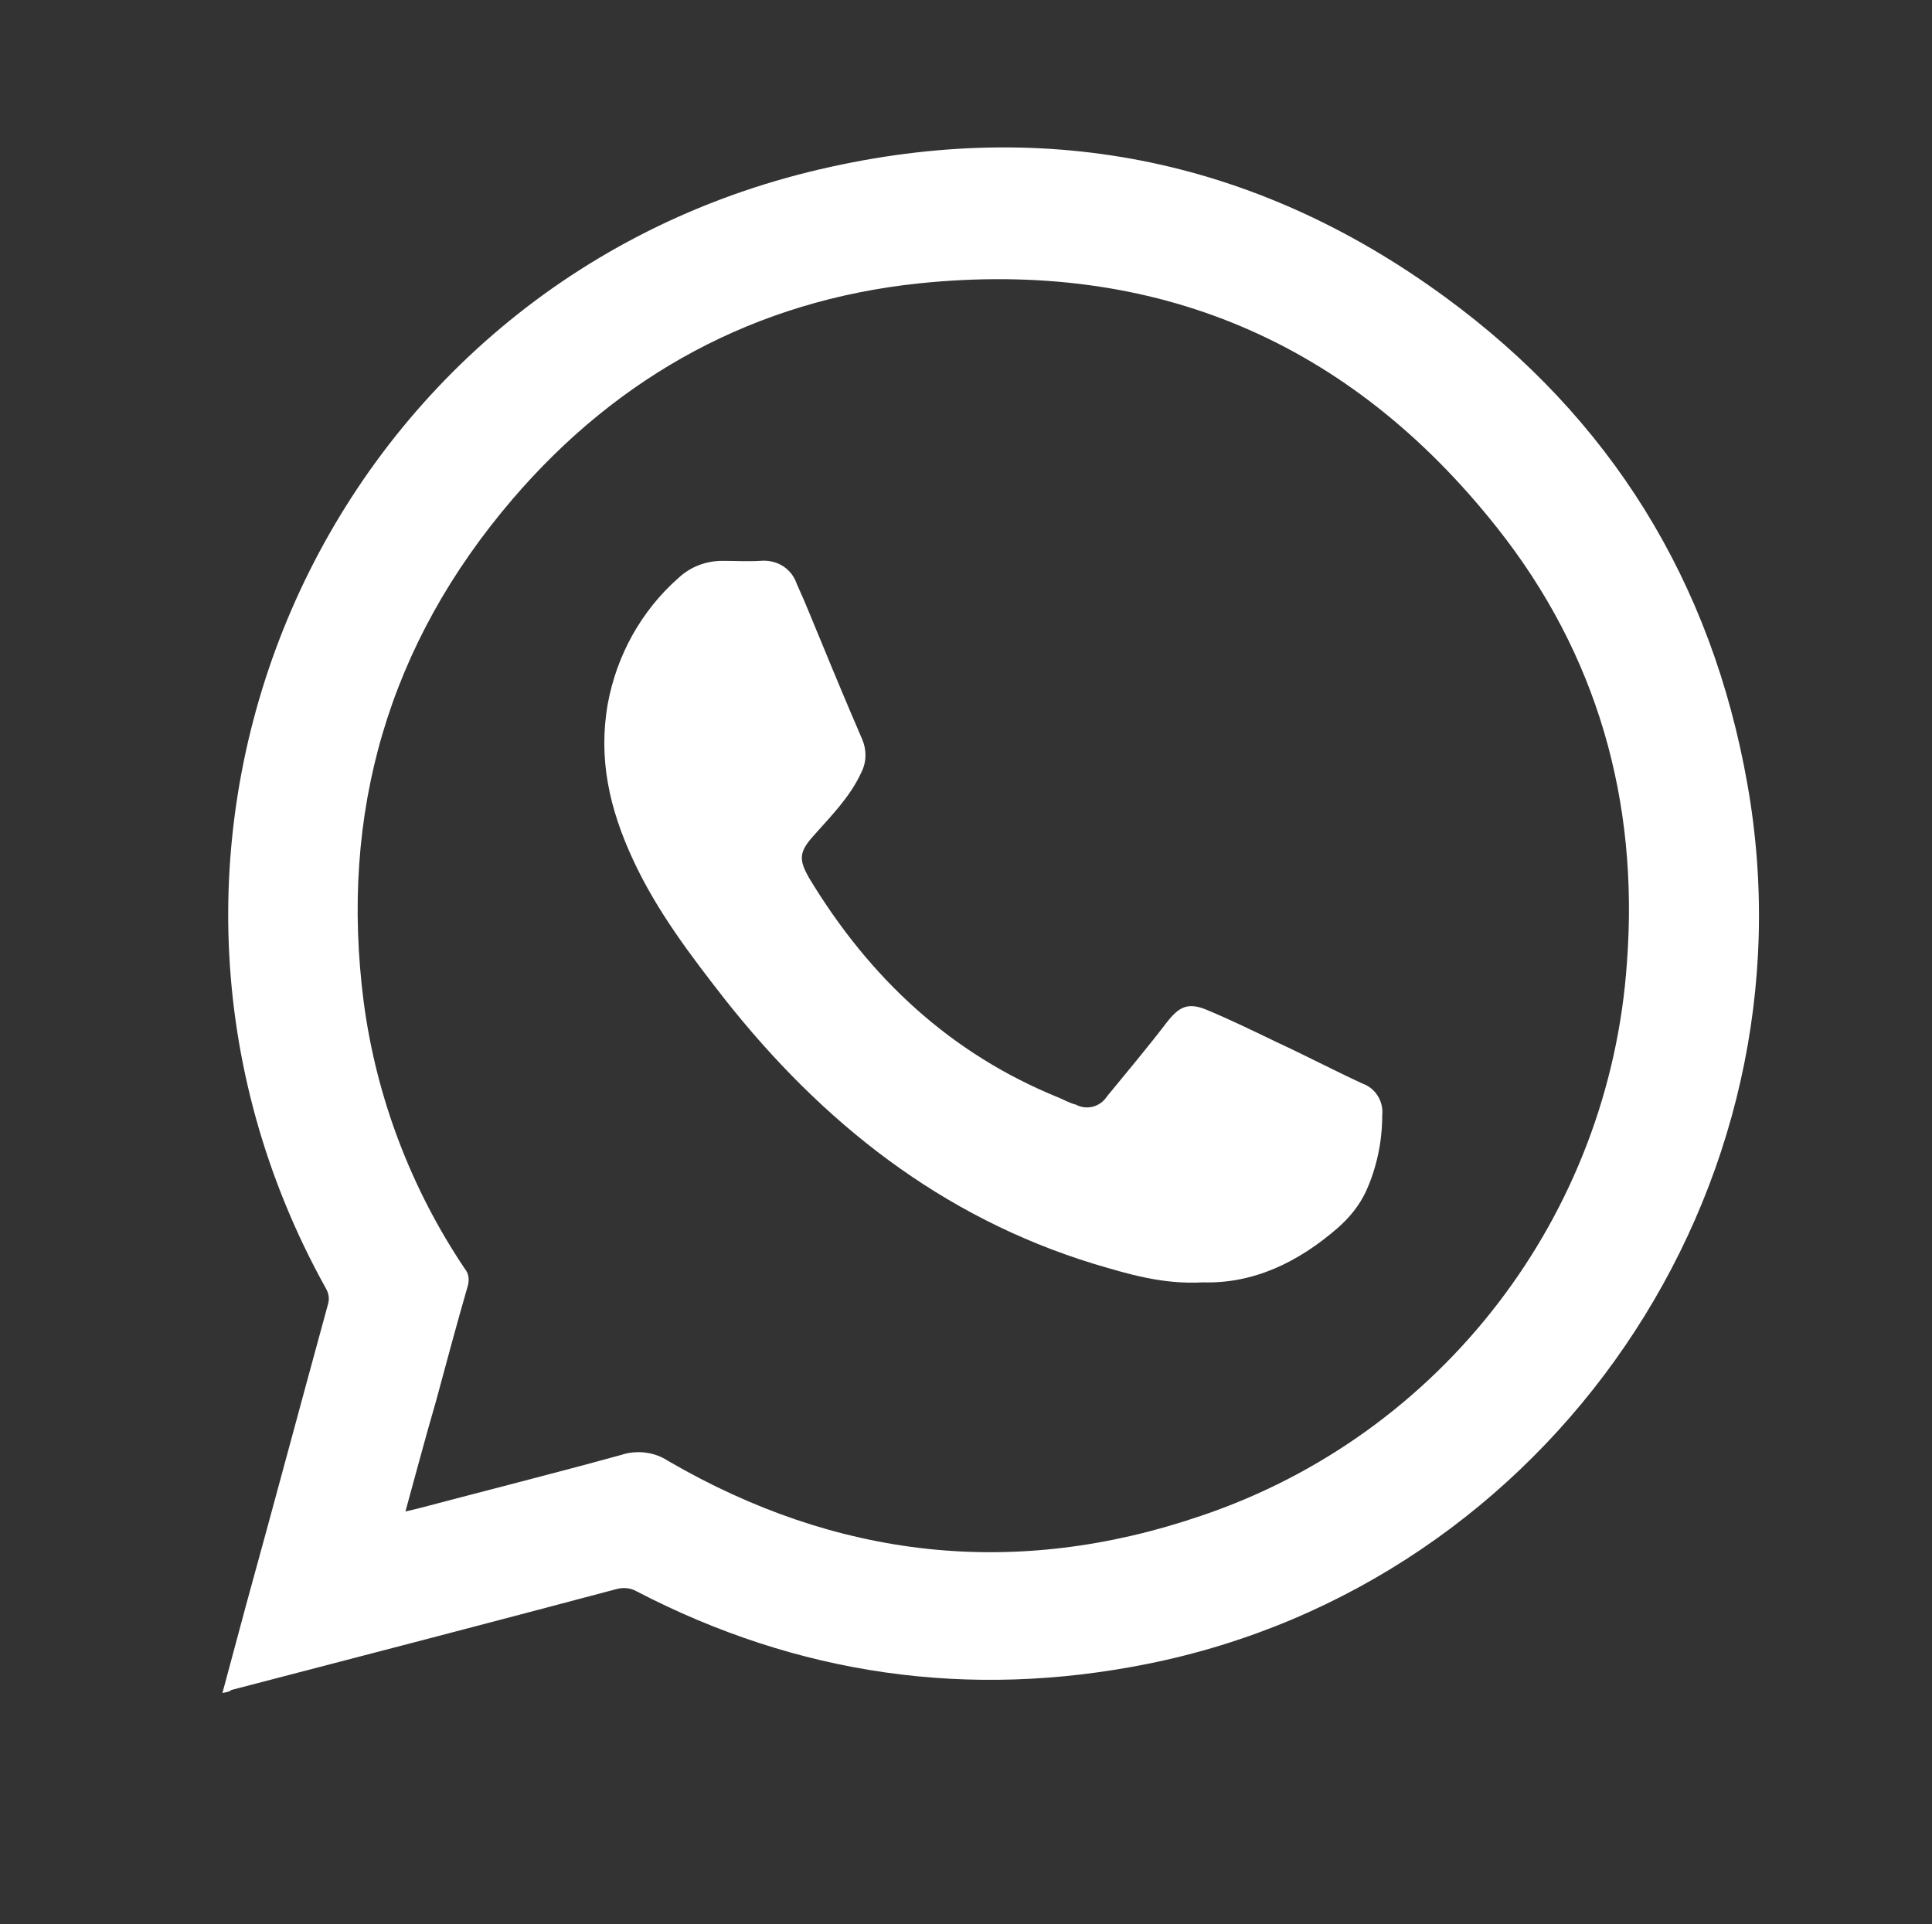 <?xml version="1.0" encoding="utf-8"?>
<!-- Generator: Adobe Illustrator 21.1.0, SVG Export Plug-In . SVG Version: 6.00 Build 0)  -->
<svg version="1.1" id="Layer_1" xmlns="http://www.w3.org/2000/svg" xmlns:xlink="http://www.w3.org/1999/xlink" x="0px" y="0px"
	 viewBox="0 0 259.7 258.7" style="enable-background:new 0 0 259.7 258.7;" xml:space="preserve">
<rect x="0" y="0" width="259.7" height="258.7" fill="#333333" stroke="none"/>
<style type="text/css">
	.st0{fill:#FFFFFF;}
</style>
<title>íconos [Recovered]</title>
<path class="st0" d="M29.9,227.6l3.2-11.9c3.7-13.4,7.3-26.9,11-40.4c0.2-0.7,0.1-1.4-0.3-2.1c-33-59.4-1-133.8,65-150.1
	c30.9-7.6,59.7-2,85.4,16.8c22.3,16.3,35.9,38.3,40.7,65.6c9.6,54.4-26.6,107.4-80.7,118.2c-24,4.8-47,1.5-68.7-9.8
	c-0.7-0.4-1.6-0.5-2.5-0.3c-17.3,4.6-34.6,9.1-51.9,13.6C30.9,227.4,30.5,227.5,29.9,227.6z M54.5,203.2l1.7-0.4
	c9.1-2.4,18.2-4.7,27.3-7.2c2.1-0.7,4.5-0.4,6.3,0.8c22.7,13.2,46.7,15.9,71.6,7.4c32.4-10.9,55-40.4,57.3-74.5
	c1.6-21.6-4-41.4-17.5-58.4c-19.8-25-45.9-36.1-77.7-32.8c-21.9,2.3-40.3,12.3-54.6,29c-16.7,19.5-23.3,42.2-20,67.7
	c1.7,12.8,6.4,25.1,13.6,35.8c0.5,0.6,0.6,1.4,0.4,2.2c-1.5,5.2-2.9,10.4-4.3,15.6C57.2,193.2,55.9,198.1,54.5,203.2L54.5,203.2z"/>
<path class="st0" d="M161.7,172.4c-5.4,0.3-10-1.1-14.7-2.5c-20.5-6.3-36.5-19-49.6-35.6c-4.6-5.9-9.1-11.8-12.3-18.7
	s-4.7-13.6-3.4-21c1.2-6.5,4.5-12.5,9.5-16.9c1.6-1.5,3.7-2.3,5.9-2.3c1.7,0,3.4,0.1,5.1,0c2.2-0.2,4.2,1,4.9,3.1
	c1.2,2.6,2.2,5.2,3.3,7.8c1.8,4.4,3.6,8.7,5.5,13.1c0.6,1.4,0.6,3-0.1,4.4c-1.5,3.3-4,5.8-6.3,8.4c-2.1,2.3-2.2,3.3-0.7,5.9
	c8.1,13.4,19,23.6,33.6,29.5c0.7,0.3,1.4,0.7,2.2,0.9c1.5,0.8,3.3,0.3,4.2-1.1c2.7-3.3,5.4-6.5,8-9.9c1.7-2.2,2.9-2.8,5.5-1.7
	c3.1,1.3,6.2,2.8,9.3,4.3c3.9,1.8,7.7,3.8,11.6,5.6c1.7,0.6,2.8,2.4,2.6,4.2c0,3.5-0.7,7-2.2,10.3c-0.9,1.9-2.2,3.5-3.8,4.9
	C174.5,169.7,168.5,172.6,161.7,172.4z"/>
</svg>
